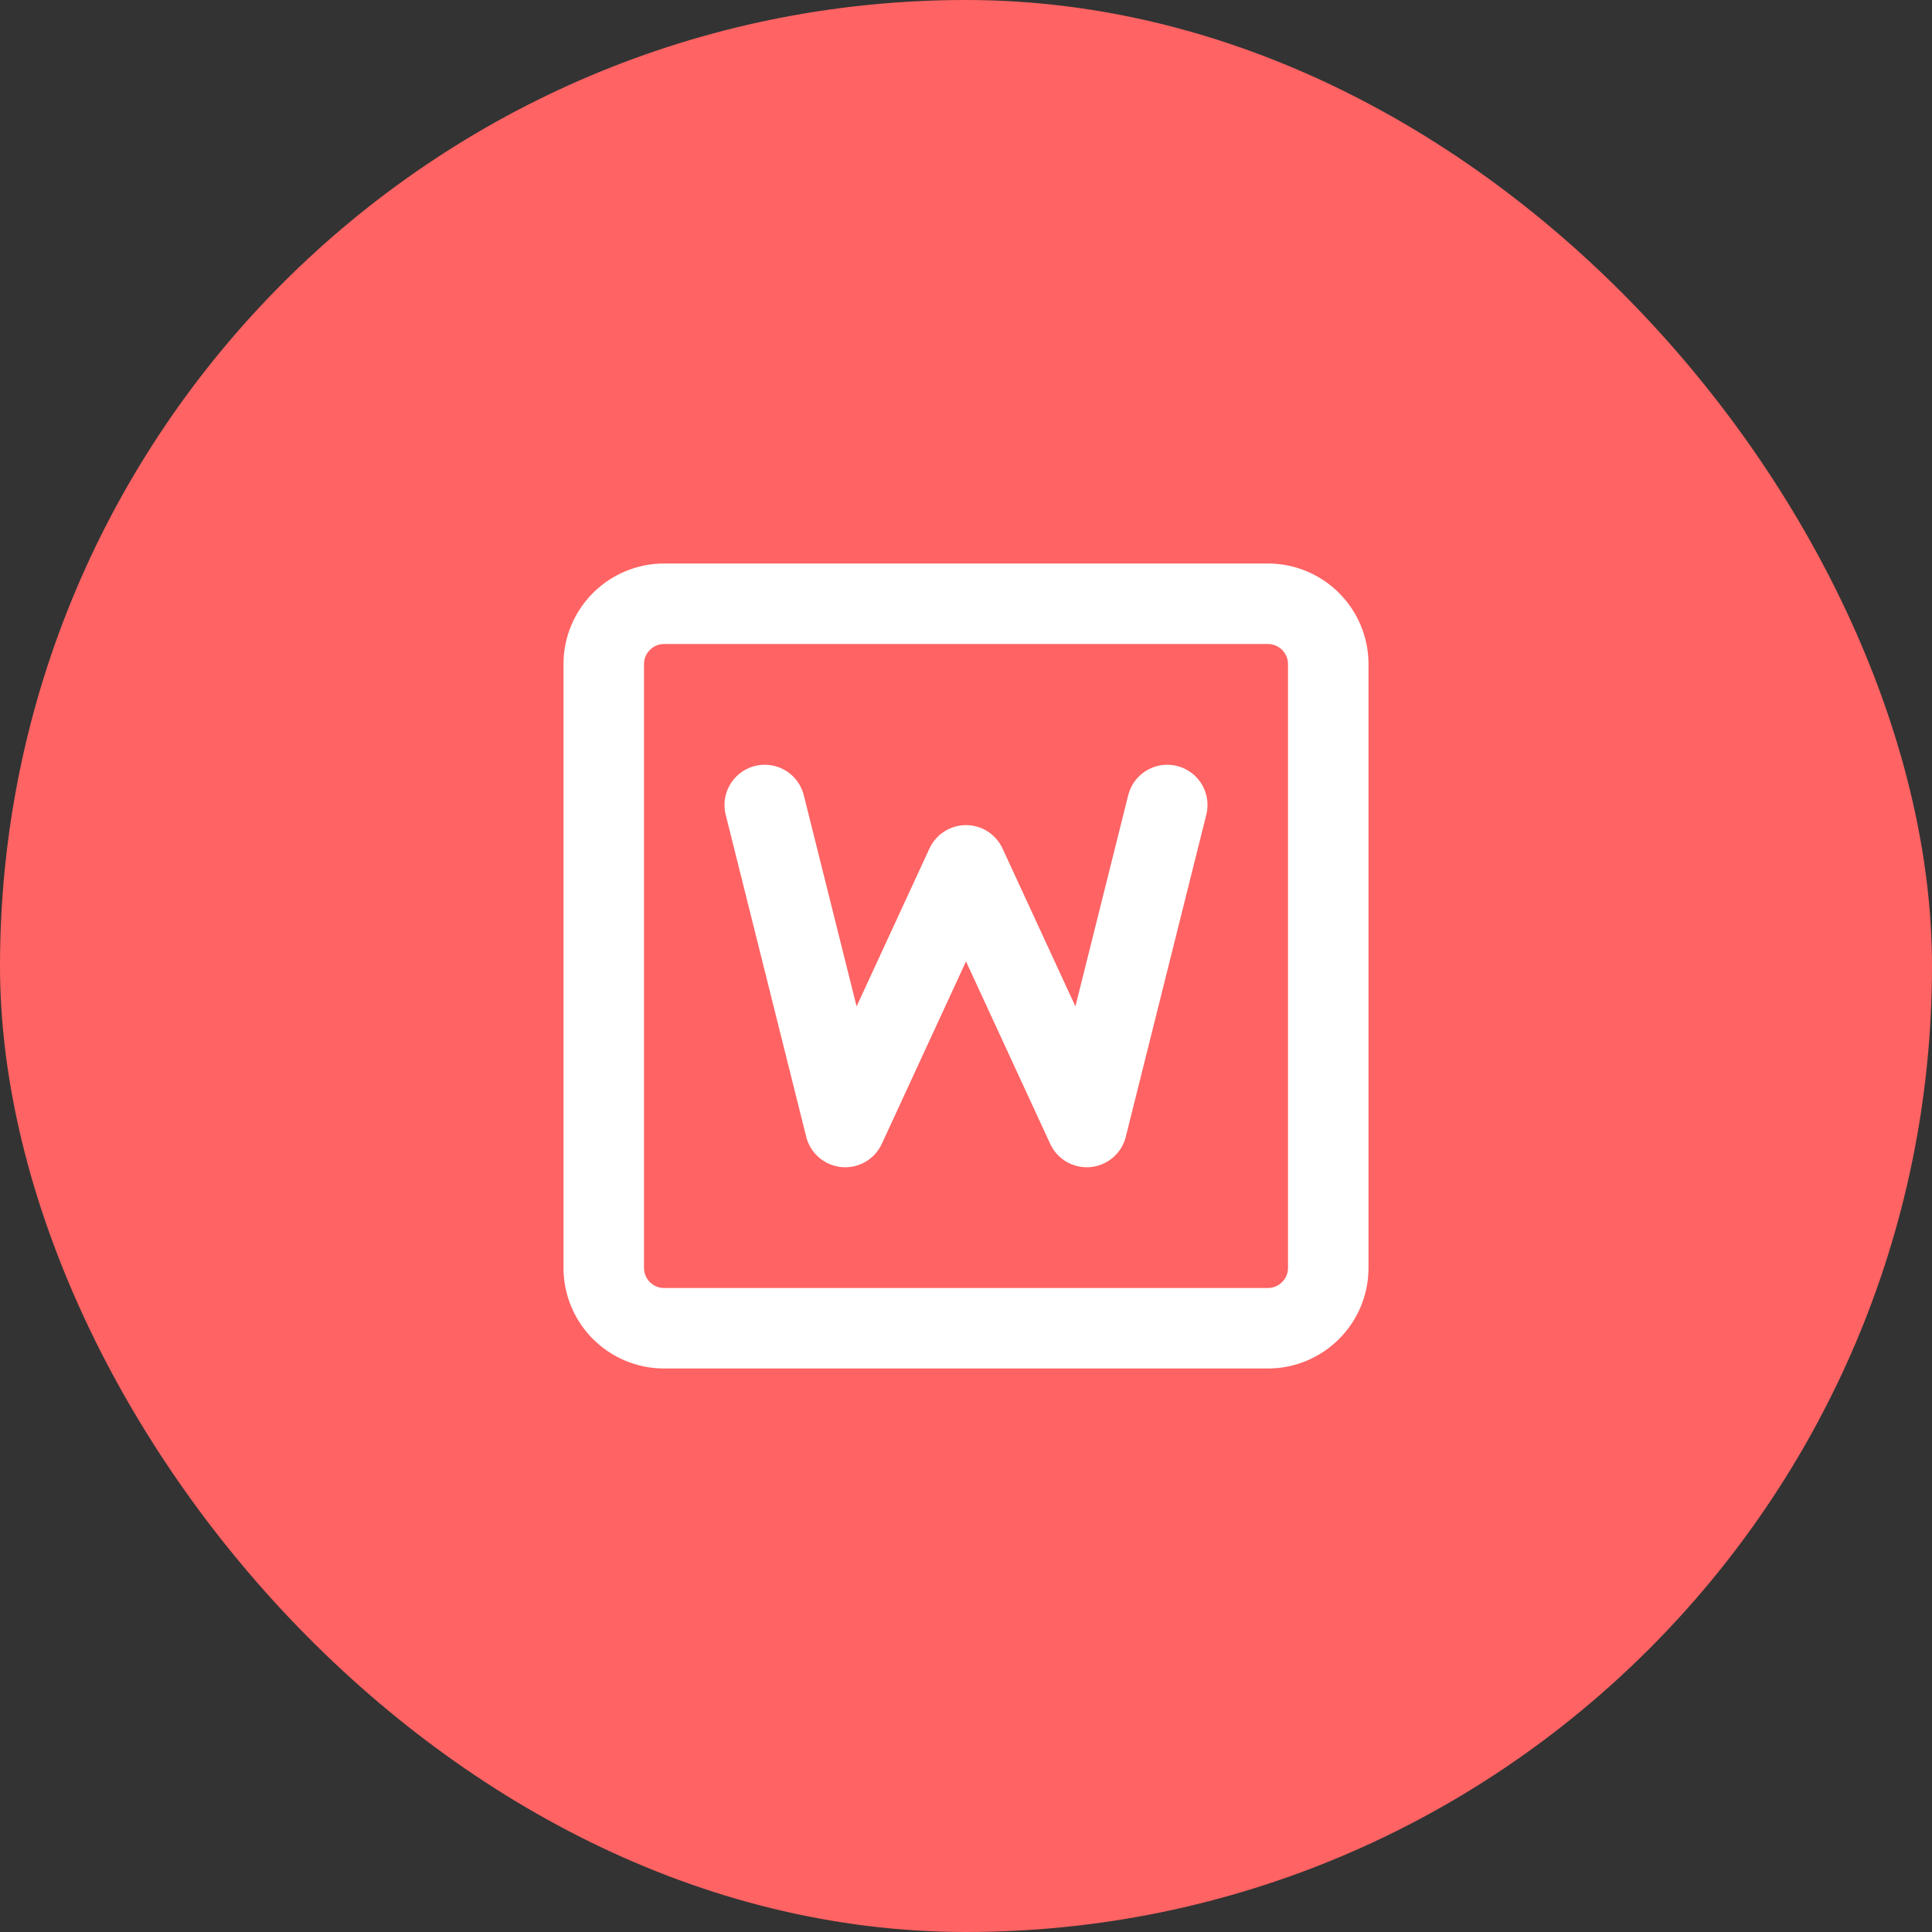<svg width="48" height="48" viewBox="0 0 48 48" fill="none" xmlns="http://www.w3.org/2000/svg">
<rect x="0" y="0" width="48" height="48" fill="#333333" stroke="none"/>
<rect width="48" height="48" rx="24" fill="#FF6363"/>
<path d="M31.5 15H16.5C15.672 15 15 15.672 15 16.5V31.5C15 32.328 15.672 33 16.5 33H31.5C32.328 33 33 32.328 33 31.5V16.5C33 15.672 32.328 15 31.5 15Z" stroke="white" stroke-width="2"/>
<path d="M19 20L21 28L24 21.5L27 28L29 20" stroke="white" stroke-width="2" stroke-linecap="round" stroke-linejoin="round"/>
</svg>
